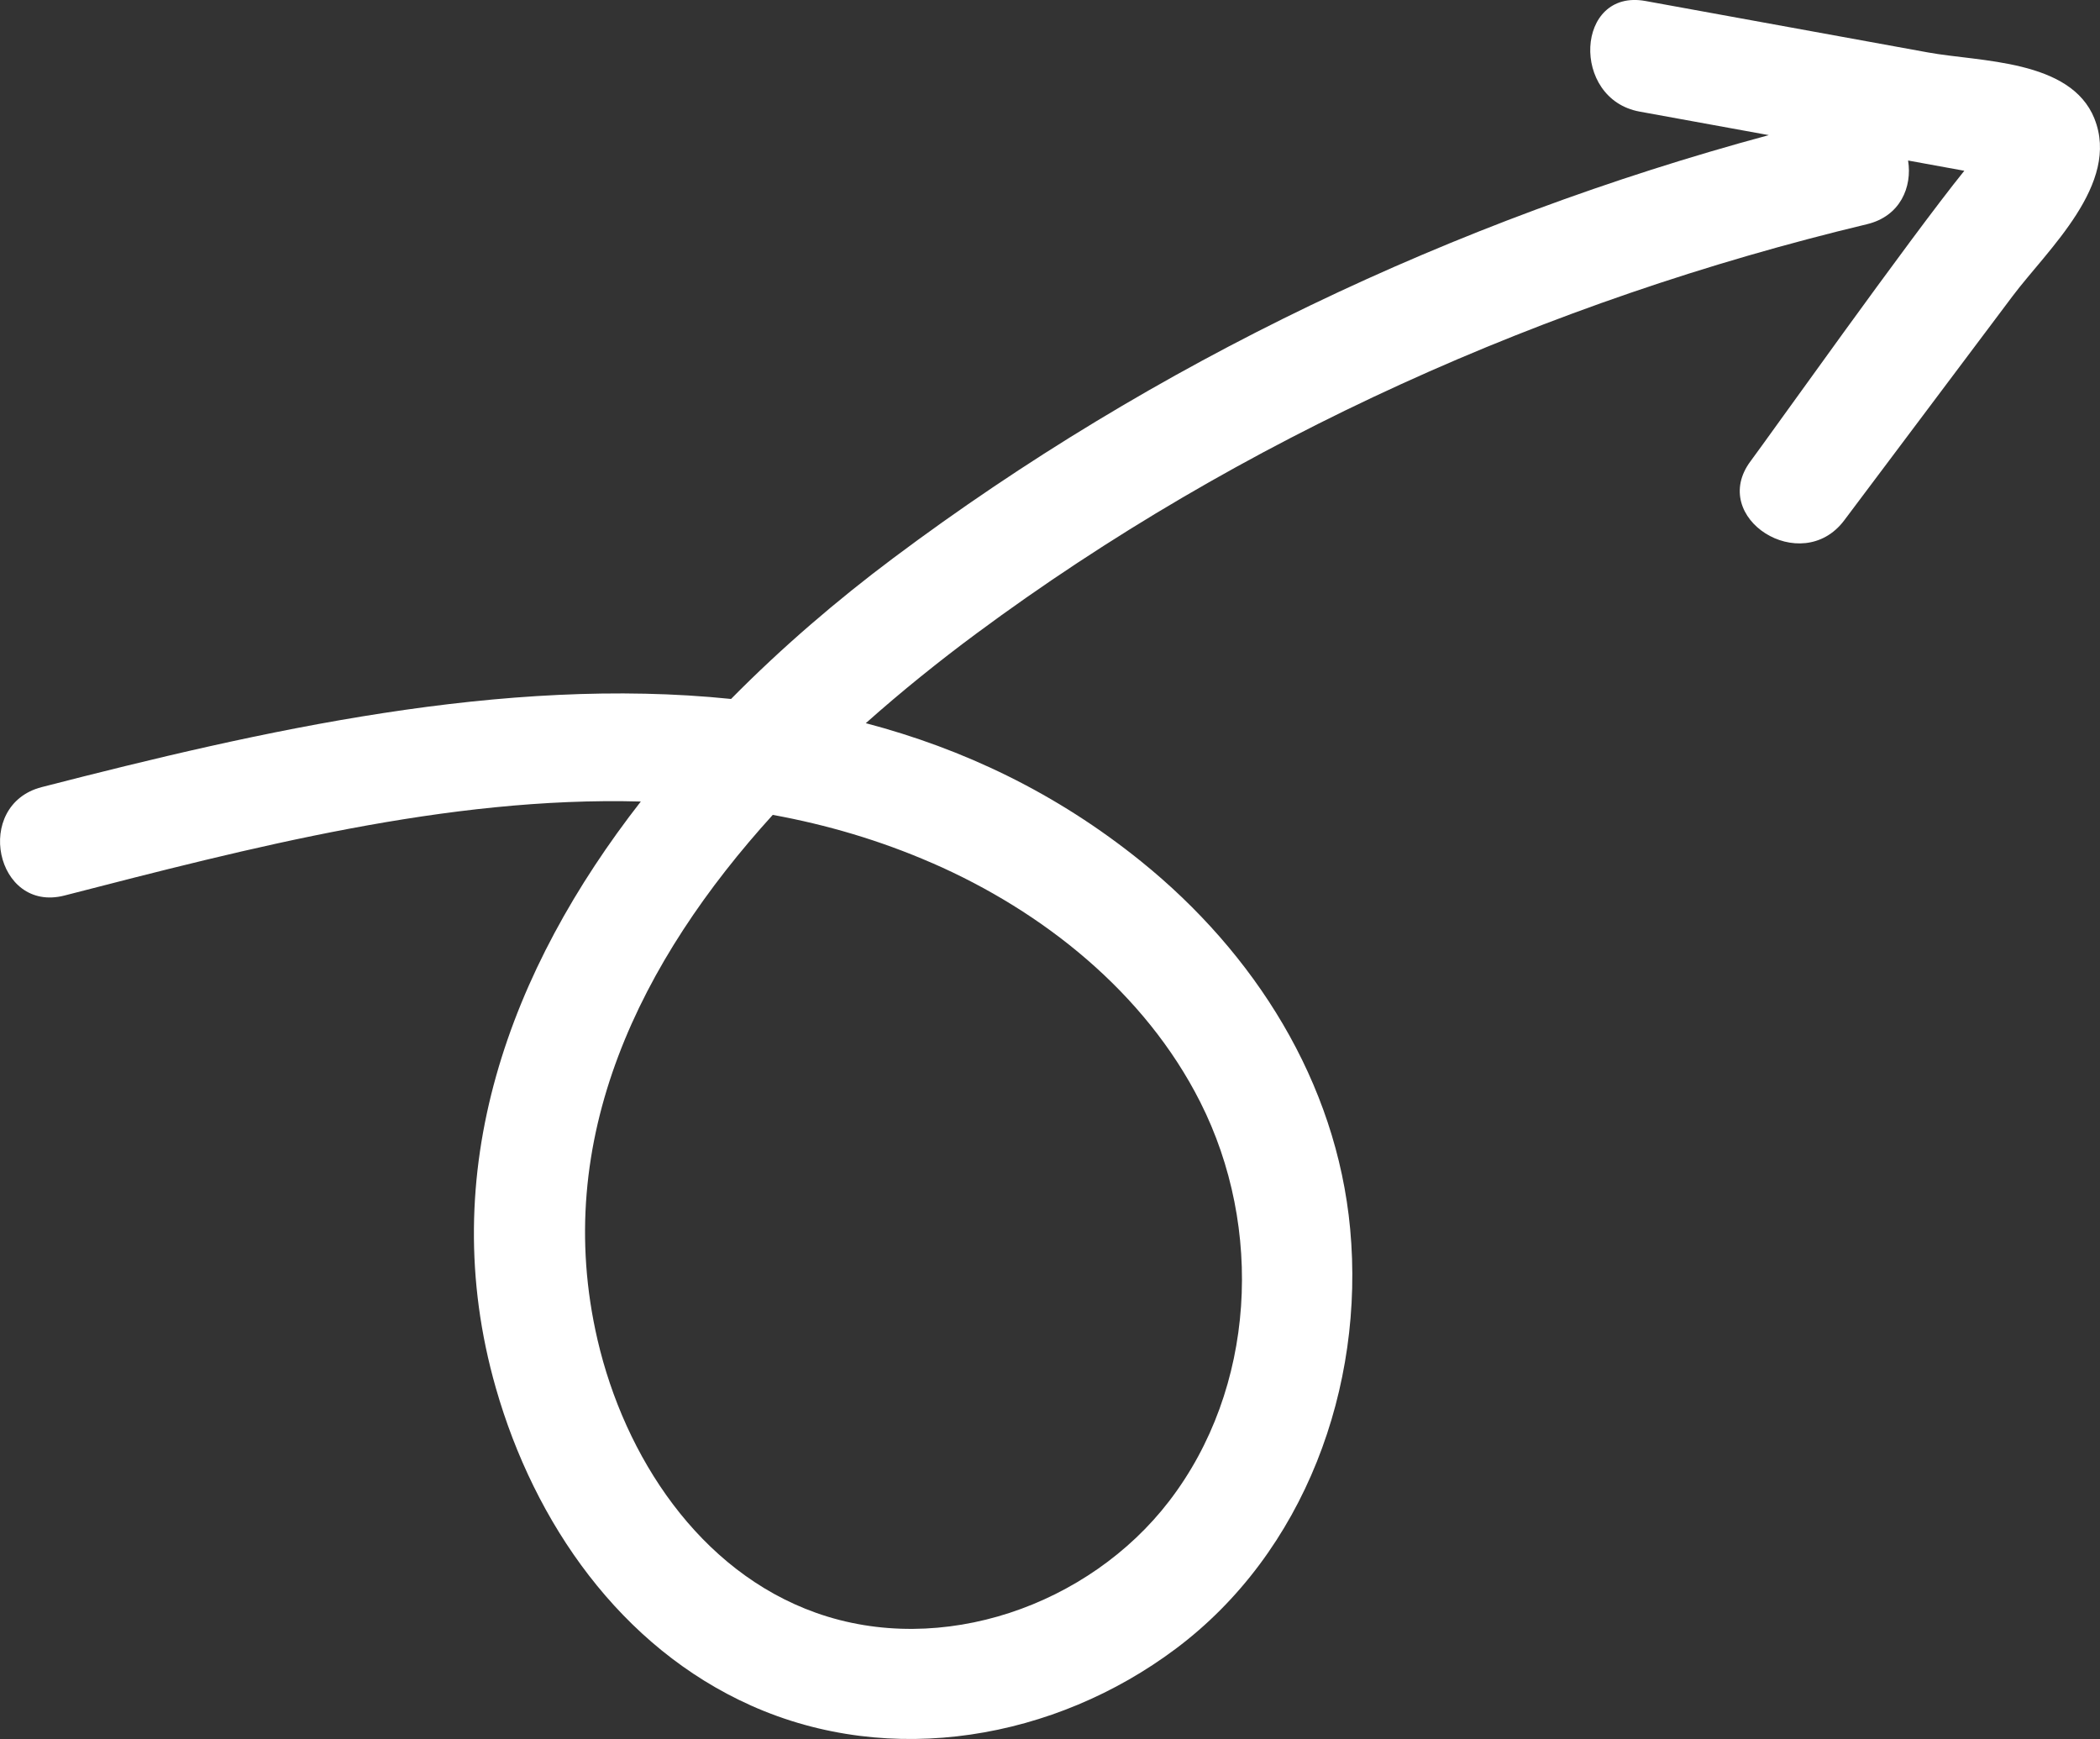 <?xml version="1.0" encoding="UTF-8"?><svg id="Layer_1" xmlns="http://www.w3.org/2000/svg" viewBox="0 0 69.648 57.668"><rect x="0" y="0" width="69.648" height="57.668" fill="#333333" stroke="none"/><path d="M69.463,3.931c-.793-1.964-3.798-1.878-5.514-2.191-3.125-.569-6.251-1.138-9.376-1.707-2.324-.423-2.489,3.25-.194,3.668,1.428.26,2.856.52,4.284.78-10.446,2.823-20.368,7.535-29.04,14.029-1.855,1.389-3.685,2.954-5.377,4.669-7.545-.776-15.577,1.047-22.861,2.923-2.285.588-1.536,4.185.755,3.595,6.124-1.577,12.698-3.293,19.113-3.117-4.325,5.547-6.869,12.243-4.808,19.448,1.28,4.475,4.13,8.595,8.47,10.534,4.64,2.073,10.075,1.114,14.08-1.886,4.279-3.204,6.271-8.692,5.784-13.925-.454-4.877-3.174-9.151-6.934-12.186-2.829-2.283-5.908-3.734-9.13-4.583,1.201-1.069,2.442-2.065,3.676-2.979,8.758-6.486,18.951-11.034,29.529-13.568,1.107-.265,1.505-1.237,1.363-2.112.157.029.314.057.471.086.465.085.93.169,1.394.254-1.802,2.229-6.531,8.886-7.085,9.625-1.419,1.889,1.686,3.852,3.101,1.969,1.862-2.48,3.724-4.959,5.586-7.439,1.152-1.534,3.586-3.72,2.712-5.886ZM30.912,28.618c3.682,1.604,7.062,4.3,8.895,7.928,2.104,4.163,1.848,9.488-1.034,13.238-2.655,3.455-7.542,5.183-11.712,3.699-3.874-1.379-6.344-5.182-7.243-9.049-1.552-6.676,1.444-12.603,5.811-17.411,1.79.327,3.555.843,5.282,1.596Z" style="fill:#fff;"/></svg>